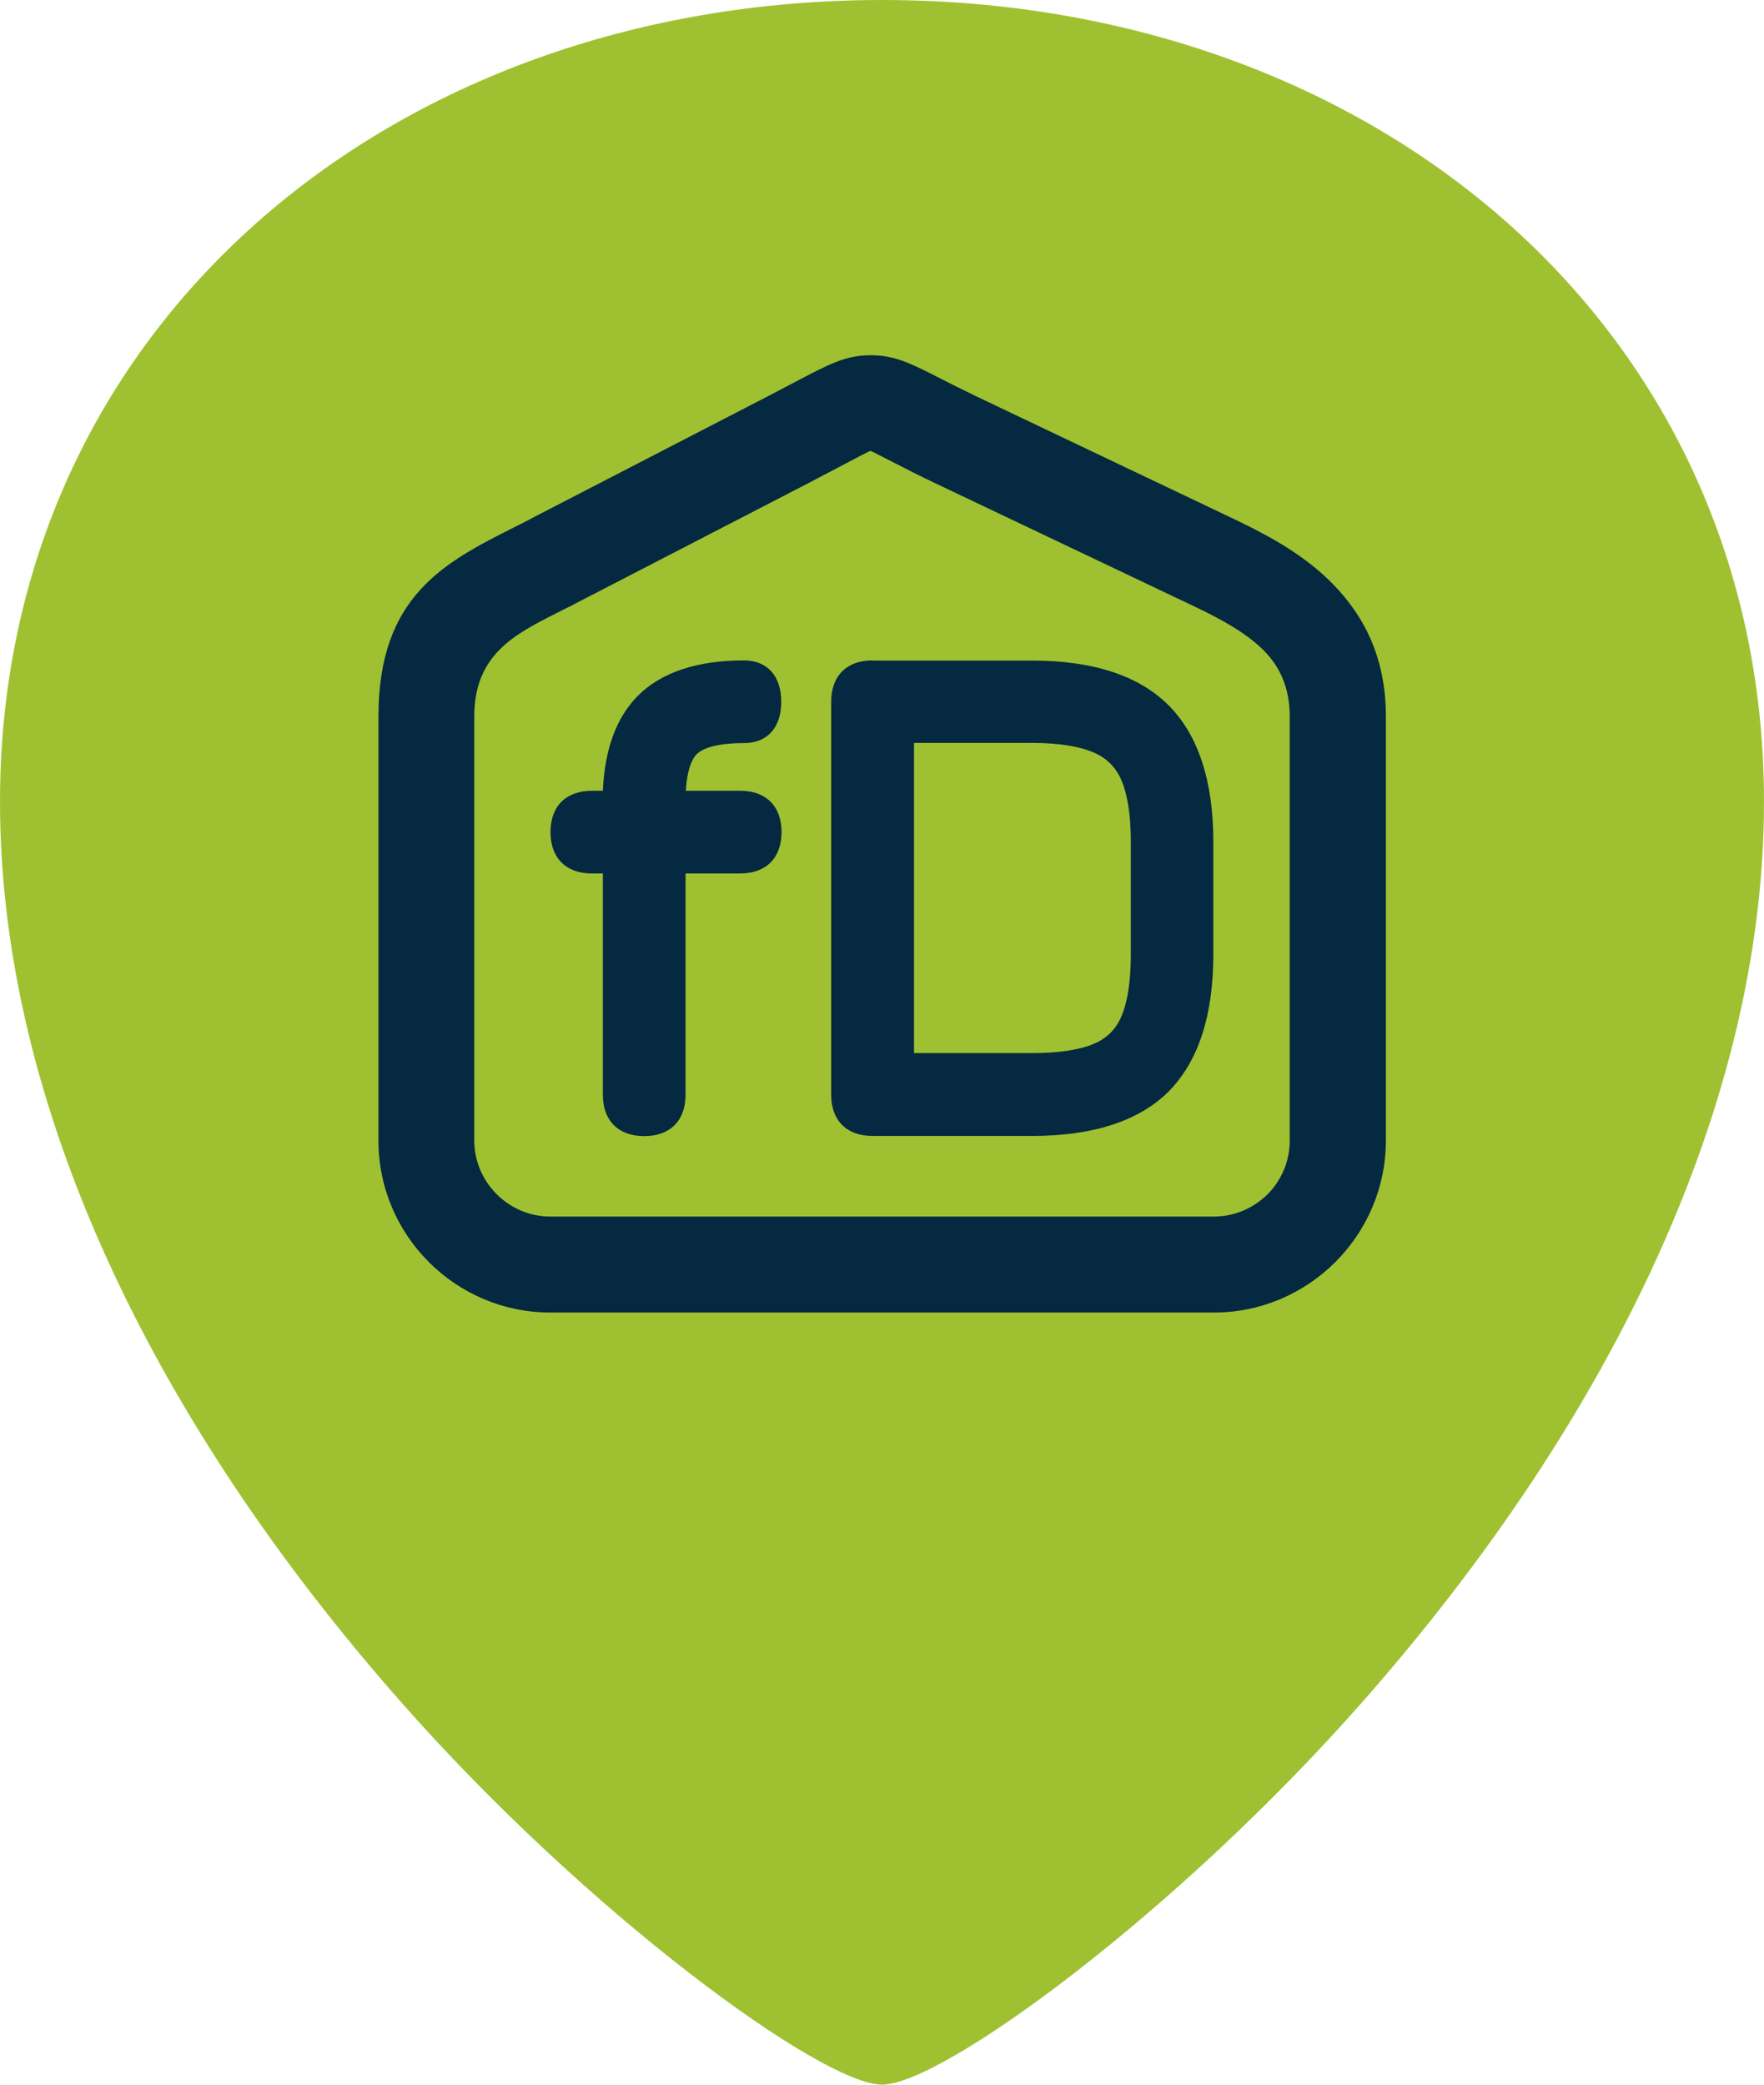 <?xml version="1.0" encoding="UTF-8"?> <!-- Creator: CorelDRAW --> <svg xmlns="http://www.w3.org/2000/svg" xmlns:xlink="http://www.w3.org/1999/xlink" xmlns:xodm="http://www.corel.com/coreldraw/odm/2003" xml:space="preserve" width="8.278mm" height="9.783mm" style="shape-rendering:geometricPrecision; text-rendering:geometricPrecision; image-rendering:optimizeQuality; fill-rule:evenodd; clip-rule:evenodd" viewBox="0 0 108.79 128.57"> <defs> <style type="text/css"> <![CDATA[ .fil1 {fill:#042940;fill-rule:nonzero} .fil0 {fill:#9FC131;fill-rule:nonzero} ]]> </style> </defs> <g id="Слой_x0020_1">  <path class="fil0" d="M54.4 128.57c3.7,0 18.16,-10.56 29.68,-23.67 15.36,-17.46 24.71,-36.94 24.71,-55.45 0,-29.3 -24.08,-49.45 -54.39,-49.45 -30.31,0 -54.4,20.15 -54.4,49.45 0,18.59 9.36,38.08 24.72,55.51 11.51,13.07 25.97,23.61 29.68,23.61z"></path> <path class="fil1" d="M32.7 32.01l14.75 -7.62 1.49 -0.78c2.19,-1.16 3.23,-1.71 4.79,-1.7 1.47,0.01 2.42,0.49 4.22,1.41 0.59,0.3 1.3,0.66 2.21,1.1l16.13 7.68c2.1,1.01 4.23,2.19 5.94,3.95 1.94,1.99 3.24,4.57 3.24,8.13l0 26.17c0,2.91 -1.19,5.56 -3.11,7.48l-0.01 0.01c-1.92,1.92 -4.57,3.11 -7.48,3.11l-40.93 0c-2.92,0 -5.57,-1.19 -7.49,-3.11 -1.92,-1.92 -3.11,-4.57 -3.11,-7.49l0 -26.17c0,-7.43 4.09,-9.5 8.35,-11.65l1.03 -0.52zm17.46 -2.37l-14.67 7.58c-0.14,0.08 -0.28,0.16 -0.43,0.22l-0.73 0.37c-2.59,1.31 -5.08,2.57 -5.08,6.37l0 26.17c0,1.28 0.53,2.45 1.38,3.3 0.85,0.85 2.02,1.38 3.3,1.38l40.93 0c1.29,0 2.46,-0.53 3.31,-1.37 0.85,-0.85 1.37,-2.02 1.37,-3.31l0 -26.17c0,-1.79 -0.62,-3.05 -1.55,-4.01 -1.08,-1.11 -2.66,-1.97 -4.25,-2.73l-16.13 -7.67c-0.93,-0.44 -1.71,-0.84 -2.35,-1.17 -1.01,-0.52 -1.54,-0.79 -1.56,-0.79 -0.08,0 -0.7,0.33 -2.02,1.03l-1.53 0.8z"></path> <path class="fil1" d="M45.88 45.83c1.44,0 2.3,-0.95 2.3,-2.55 0,-1.59 -0.86,-2.55 -2.3,-2.55 -2.88,0 -5.08,0.73 -6.53,2.17 -1.33,1.33 -2.06,3.3 -2.17,5.87l-0.68 0c-1.59,0 -2.55,0.95 -2.55,2.55 0,1.59 0.95,2.55 2.55,2.55l0.68 0 0 13.65c0,1.59 0.95,2.55 2.55,2.55 1.59,0 2.55,-0.95 2.55,-2.55l0 -13.65 3.37 0c1.59,0 2.55,-0.95 2.55,-2.55 0,-1.59 -0.95,-2.55 -2.55,-2.55l-3.35 0c0.08,-1.46 0.45,-2.04 0.67,-2.26 0.32,-0.31 1.08,-0.68 2.93,-0.68l0.01 -0.01 -0.01 0z"></path> <path class="fil1" d="M53.81 40.73c-1.59,0 -2.55,0.95 -2.55,2.55l0 24.23c0,1.59 0.95,2.55 2.55,2.55l9.83 0c3.79,0 6.63,-0.93 8.45,-2.76 1.81,-1.84 2.74,-4.67 2.74,-8.43l0 -6.94c0,-3.76 -0.93,-6.6 -2.76,-8.43 -1.84,-1.84 -4.67,-2.76 -8.43,-2.76l-9.84 0 0 0.01 0.01 -0.01zm15.36 7.41c0.38,0.9 0.57,2.18 0.57,3.78l0 6.94c0,1.62 -0.19,2.9 -0.57,3.8 -0.34,0.81 -0.9,1.38 -1.72,1.72 -0.9,0.38 -2.19,0.57 -3.8,0.57l-7.28 0 0 -19.13 7.28 0c1.61,0 2.9,0.2 3.8,0.59 0.81,0.35 1.37,0.91 1.72,1.73l0 0 0 0z"></path> </g> </svg> 